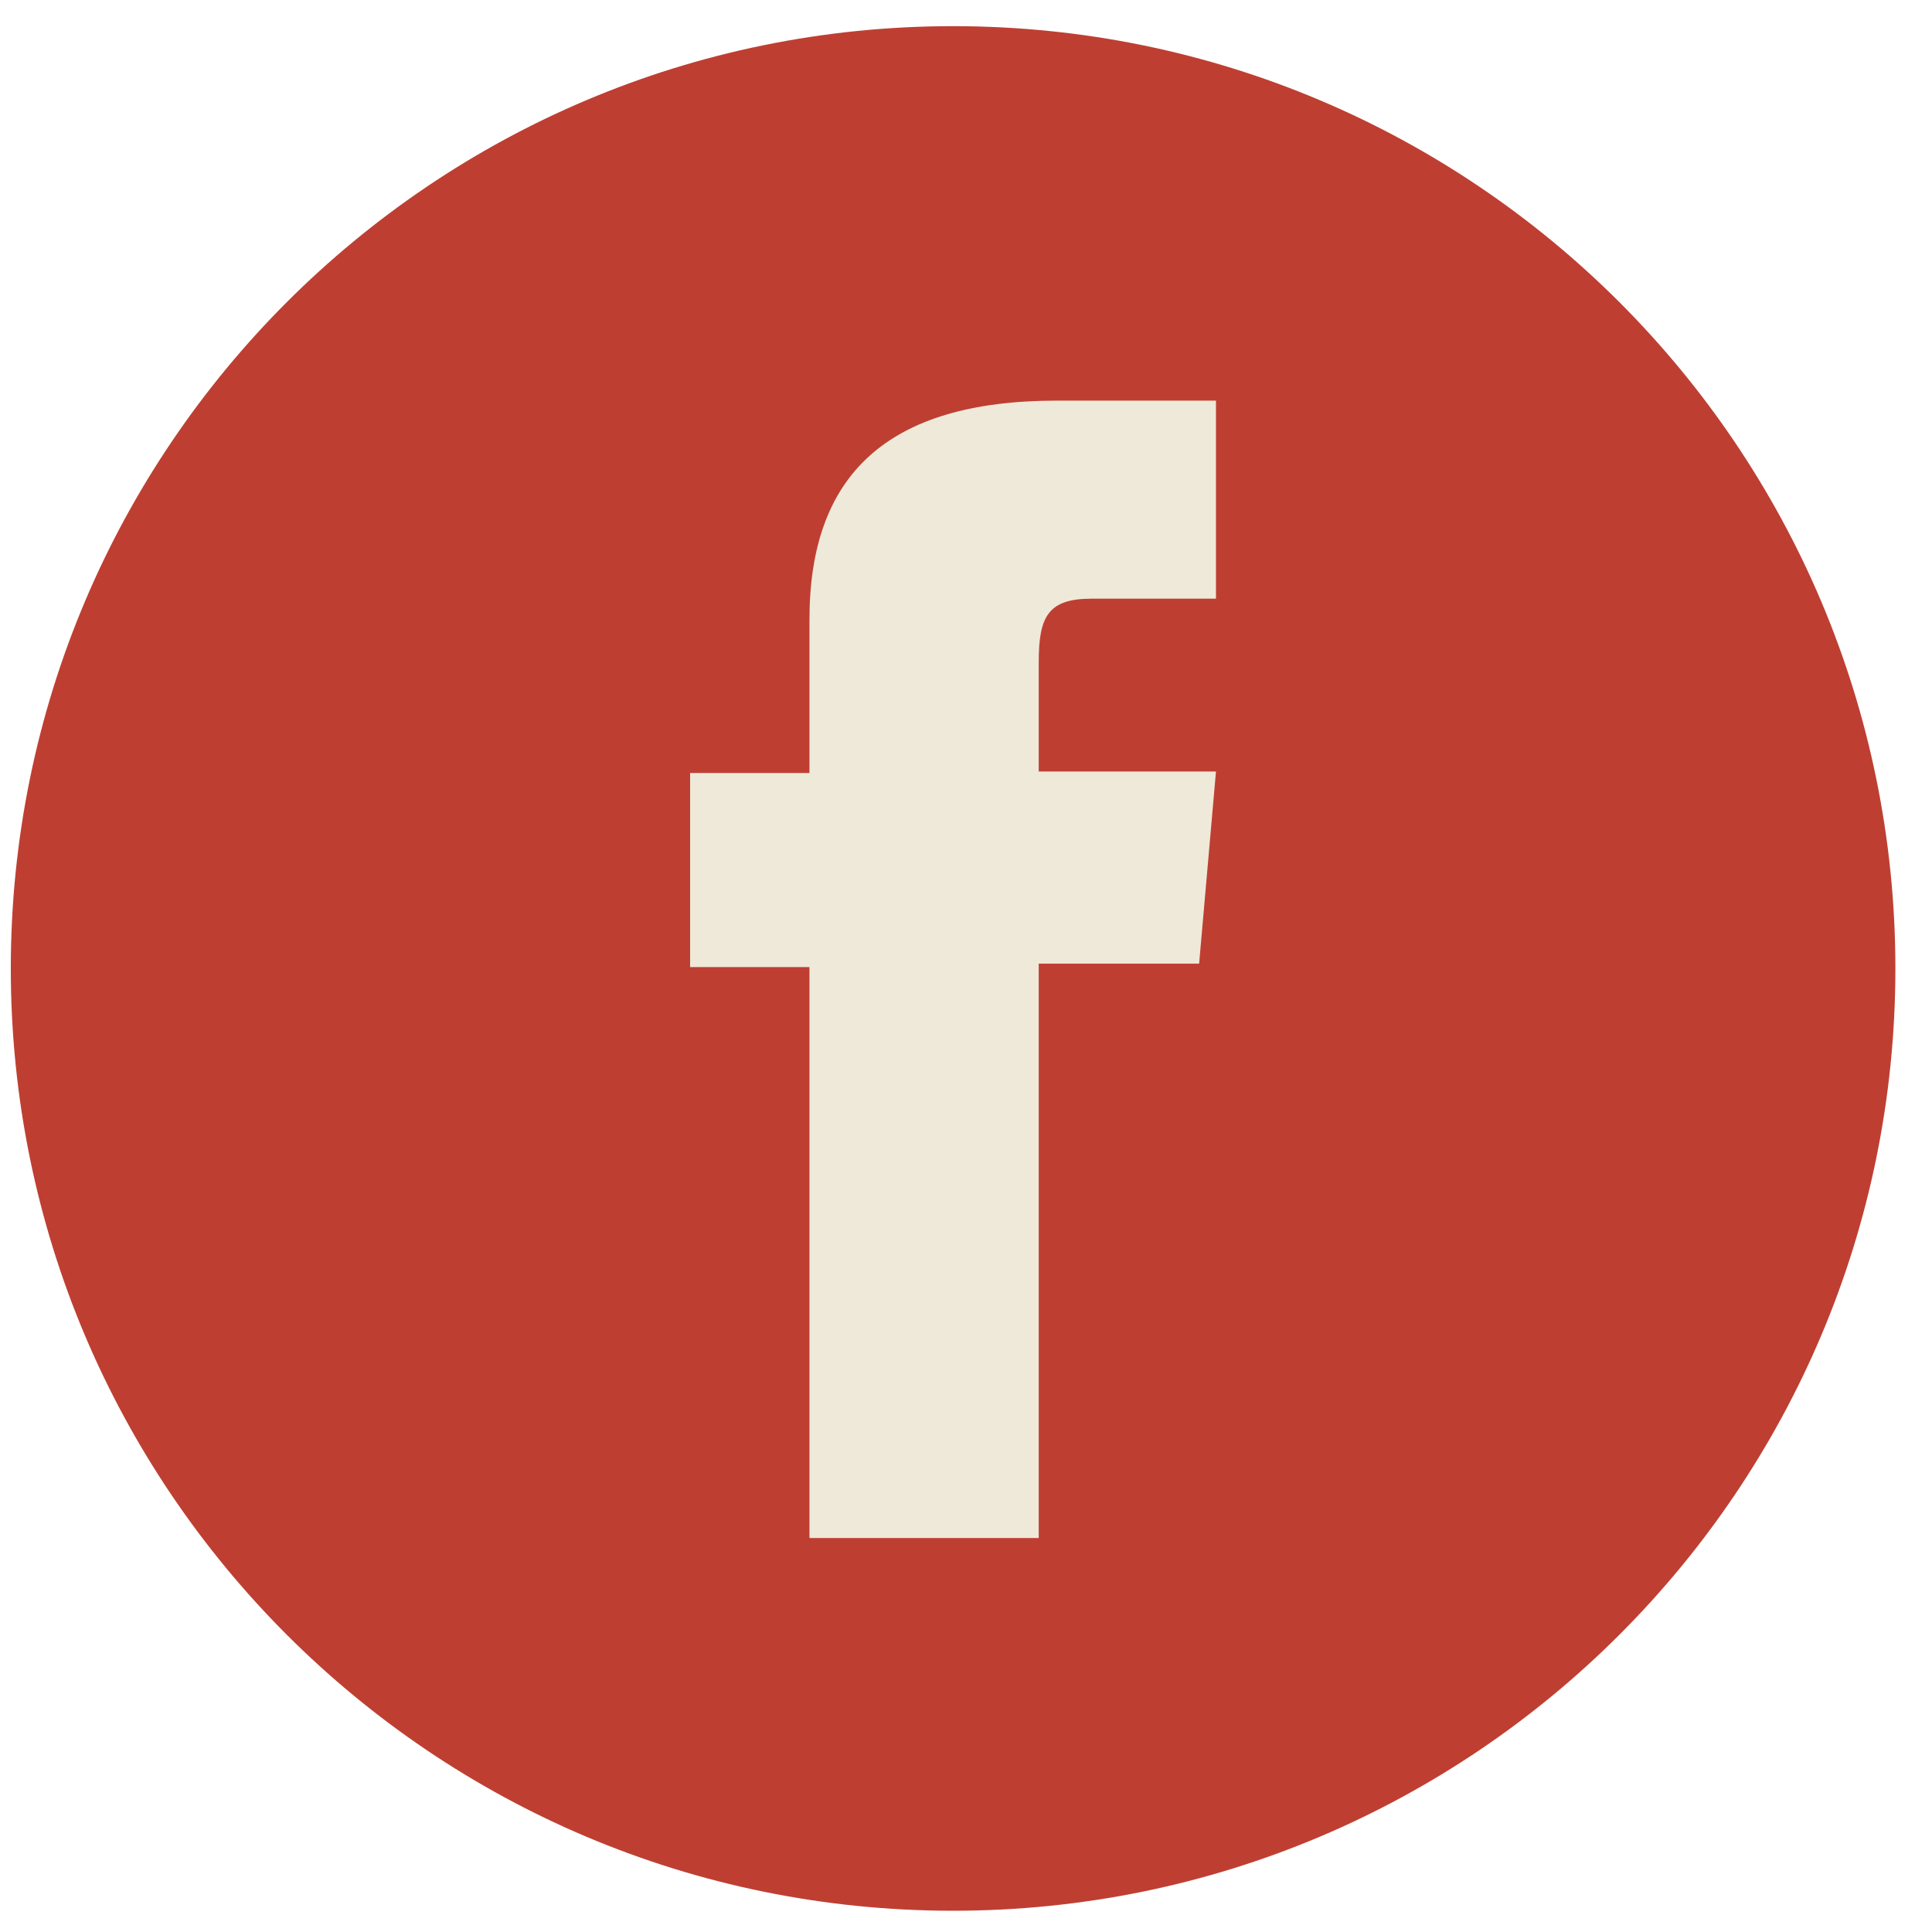 <svg width="39" height="39" viewBox="0 0 39 39" fill="none" xmlns="http://www.w3.org/2000/svg">
<g id="Group 101">
<path id="Vector" d="M38.261 19.55C38.261 9.045 29.745 0.528 19.239 0.528C8.734 0.528 0.218 9.045 0.218 19.55C0.218 30.055 8.734 38.571 19.239 38.571C29.745 38.571 38.261 30.055 38.261 19.55Z" fill="#BE3F32"/>
<path id="Vector_2" d="M16.34 31.047H20.968V19.452H24.206L24.546 15.574H20.968V13.365C20.968 12.445 21.157 12.085 22.037 12.085H24.546V8.087H21.337C17.889 8.087 16.34 9.606 16.34 12.505V15.604H13.931V19.522H16.34V31.047Z" fill="#EFE9D9"/>
</g>
</svg>

